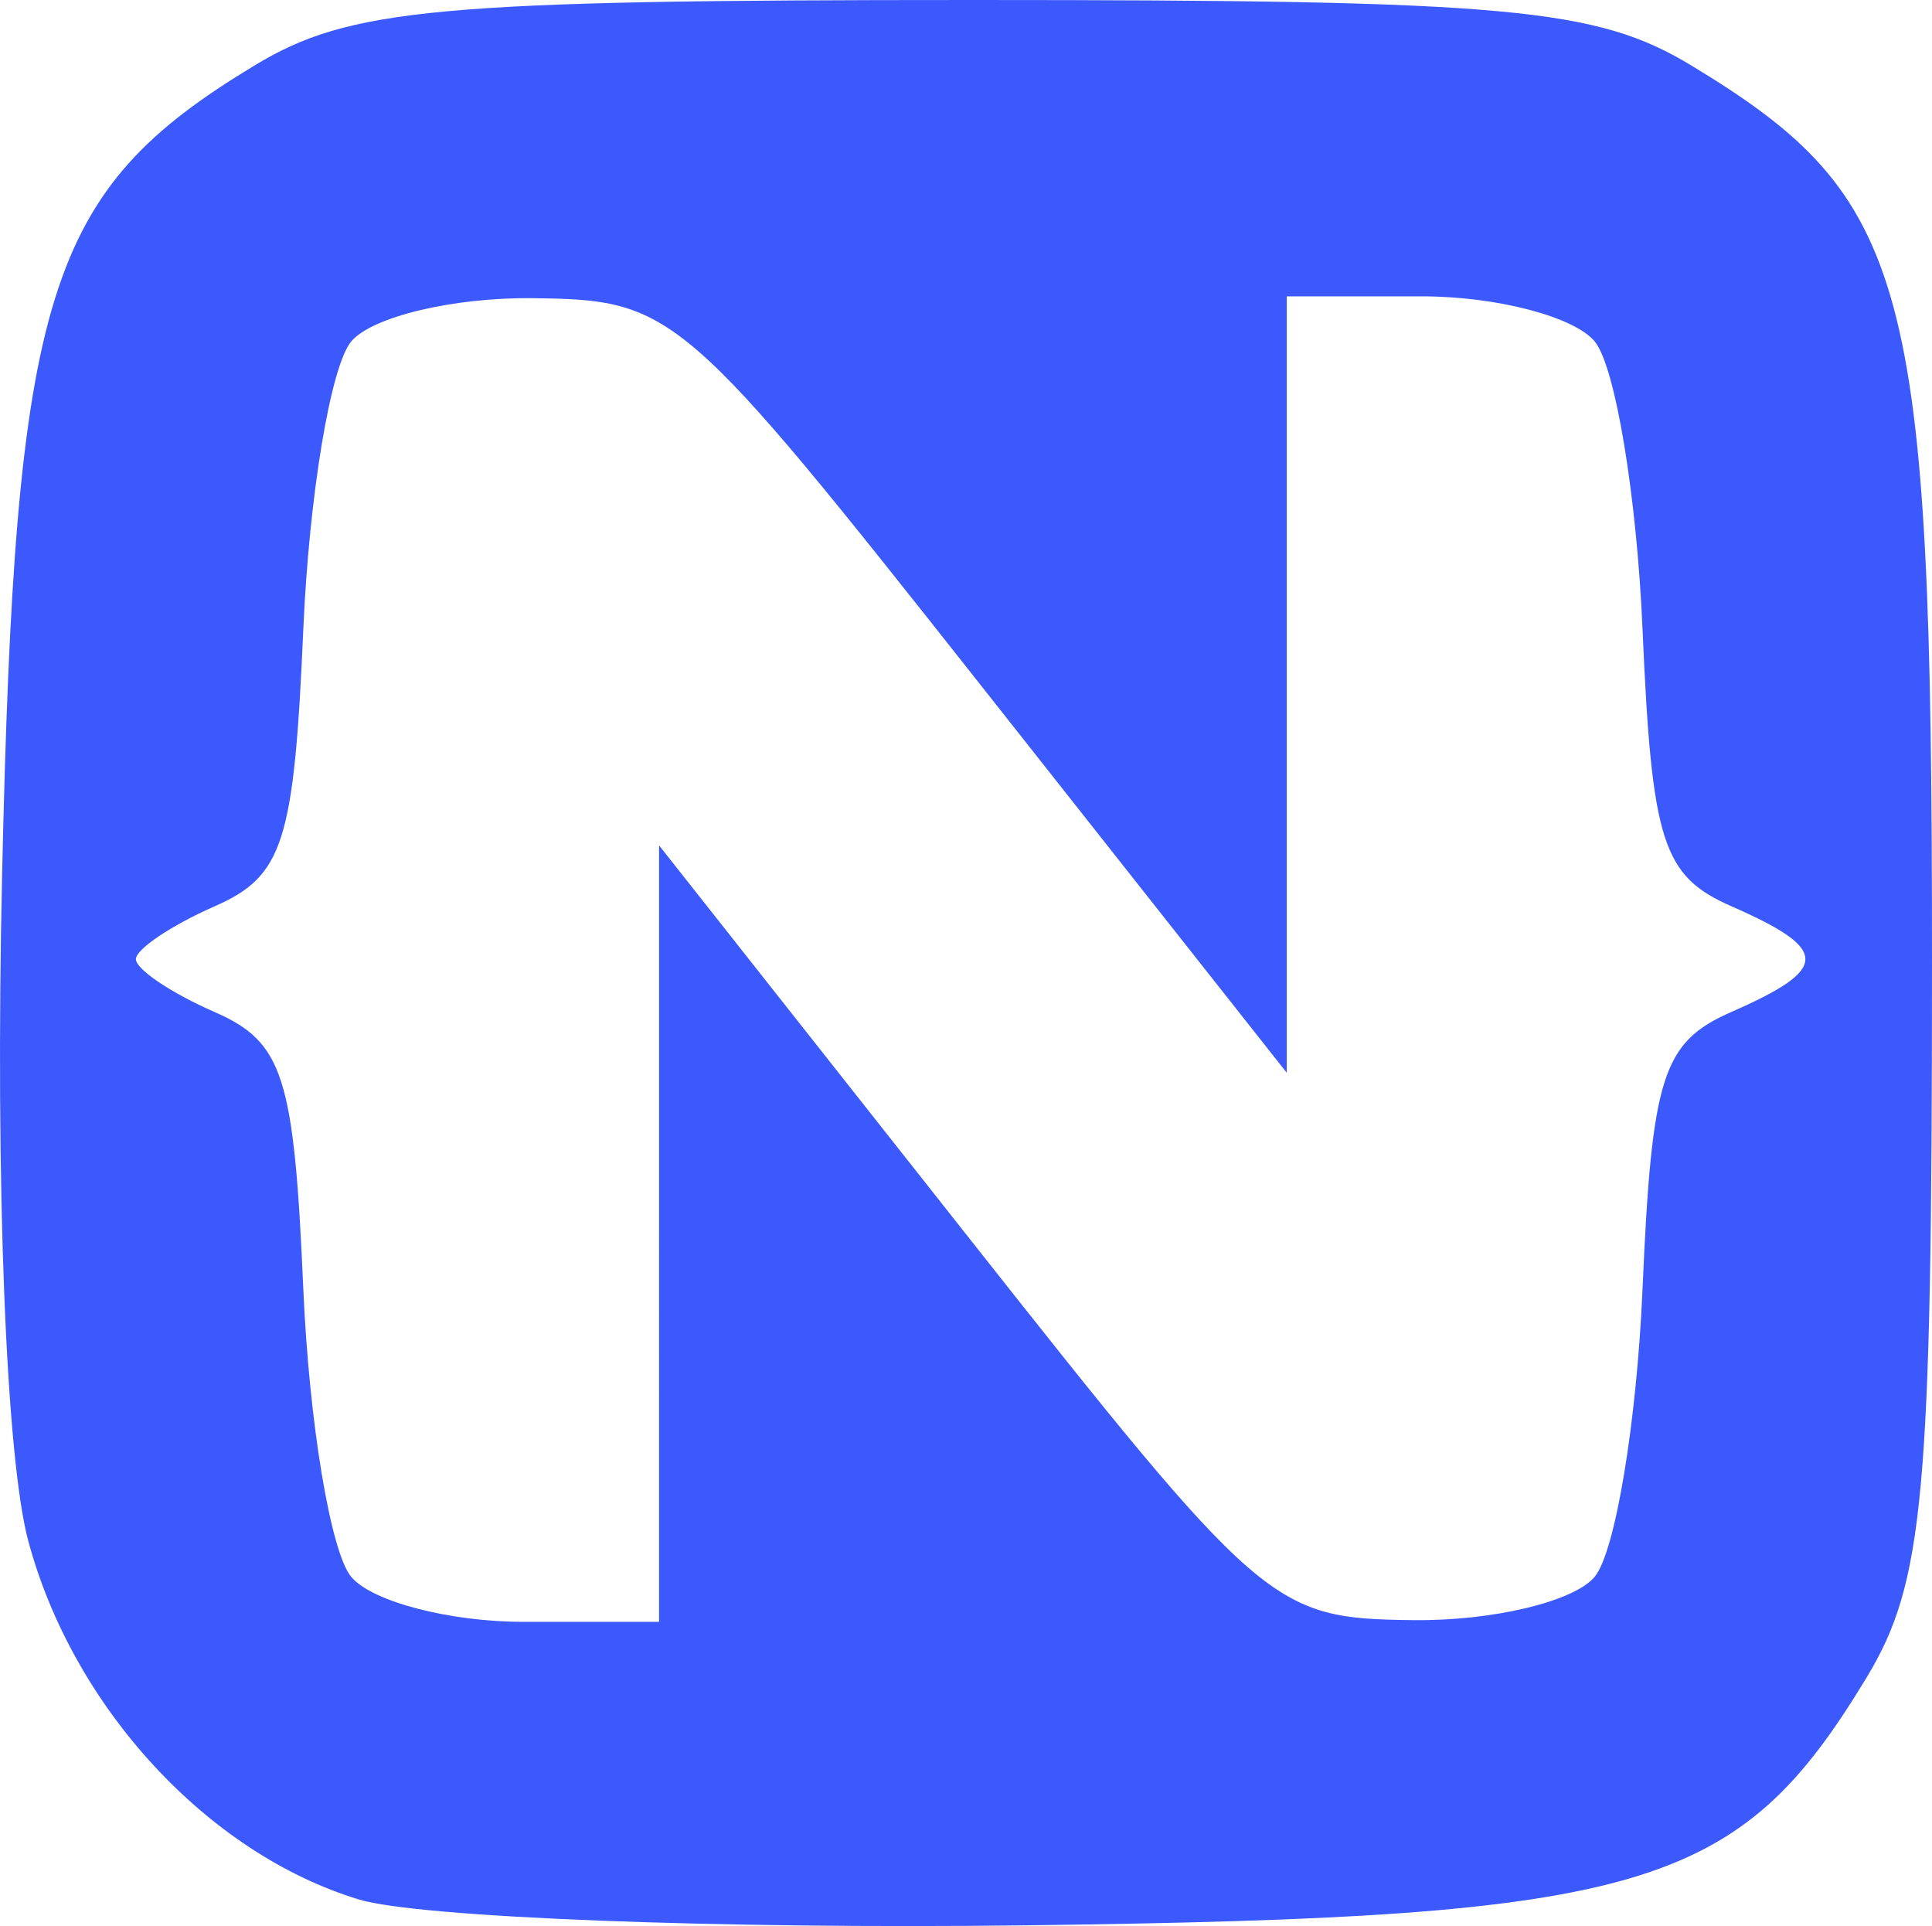 <?xml version="1.0" encoding="UTF-8" standalone="no"?>
<!-- Created with Inkscape (http://www.inkscape.org/) -->

<svg
   xmlns:dc="http://purl.org/dc/elements/1.1/"
   xmlns:cc="http://creativecommons.org/ns#"
   xmlns:rdf="http://www.w3.org/1999/02/22-rdf-syntax-ns#"
   xmlns:svg="http://www.w3.org/2000/svg"
   xmlns="http://www.w3.org/2000/svg"
   xmlns:sodipodi="http://sodipodi.sourceforge.net/DTD/sodipodi-0.dtd"
   xmlns:inkscape="http://www.inkscape.org/namespaces/inkscape"
   width="14.657mm"
   height="14.611mm"
   viewBox="0 0 14.657 14.611"
   version="1.1"
   id="svg8"
   sodipodi:docname="nativescript-logo-n-only.svg"
   inkscape:version="0.92.2 (5c3e80d, 2017-08-06)">
  <defs
     id="defs2" />
  <sodipodi:namedview
     id="base"
     pagecolor="#ffffff"
     bordercolor="#666666"
     borderopacity="1.0"
     inkscape:pageopacity="0.0"
     inkscape:pageshadow="2"
     inkscape:zoom="1.23"
     inkscape:cx="48.691795"
     inkscape:cy="-20.491462"
     inkscape:document-units="mm"
     inkscape:current-layer="layer1"
     showgrid="false"
     inkscape:window-width="1366"
     inkscape:window-height="664"
     inkscape:window-x="-8"
     inkscape:window-y="-8"
     inkscape:window-maximized="1" />
  <g
     inkscape:label="Layer 1"
     inkscape:groupmode="layer"
     id="layer1"
     transform="translate(-6.094,-7.754)">
    <path
       inkscape:connector-curvature="0"
       id="path4570"
       d="M 8.817,22.163 C 7.671,21.815 6.649,20.708 6.309,19.445 6.139,18.816 6.057,16.732 6.11,14.387 6.209,9.963 6.444,9.207 8.021,8.253 8.745,7.814 9.406,7.754 13.475,7.754 c 4.069,0 4.73,0.06 5.454,0.499 1.653,1.001 1.822,1.63 1.822,6.777 0,4.069 -0.06,4.73 -0.499,5.454 -0.974,1.608 -1.68,1.816 -6.38,1.875 -2.328,0.029 -4.603,-0.059 -5.055,-0.196 z m 2.277,-5.051 v -2.945 l 2.315,2.932 c 2.269,2.874 2.337,2.932 3.407,2.945 0.601,0.007 1.22,-0.141 1.376,-0.329 0.156,-0.188 0.319,-1.17 0.363,-2.183 0.07,-1.616 0.152,-1.873 0.675,-2.102 0.747,-0.328 0.747,-0.473 0,-0.801 -0.523,-0.229 -0.605,-0.486 -0.675,-2.102 -0.044,-1.013 -0.207,-1.995 -0.363,-2.183 -0.156,-0.188 -0.745,-0.342 -1.31,-0.342 h -1.026 v 2.945 2.945 l -2.315,-2.932 C 11.272,10.087 11.204,10.028 10.134,10.016 c -0.601,-0.007 -1.22,0.141 -1.376,0.329 -0.156,0.188 -0.319,1.17 -0.363,2.183 -0.07,1.616 -0.152,1.873 -0.675,2.102 -0.327,0.144 -0.595,0.324 -0.595,0.4 0,0.077 0.268,0.257 0.595,0.4 0.523,0.229 0.605,0.486 0.675,2.102 0.044,1.013 0.207,1.995 0.363,2.183 0.156,0.188 0.745,0.342 1.31,0.342 h 1.026 z"
       style="fill:#3b59fc;stroke-width:0.265" />
  </g>
</svg>
